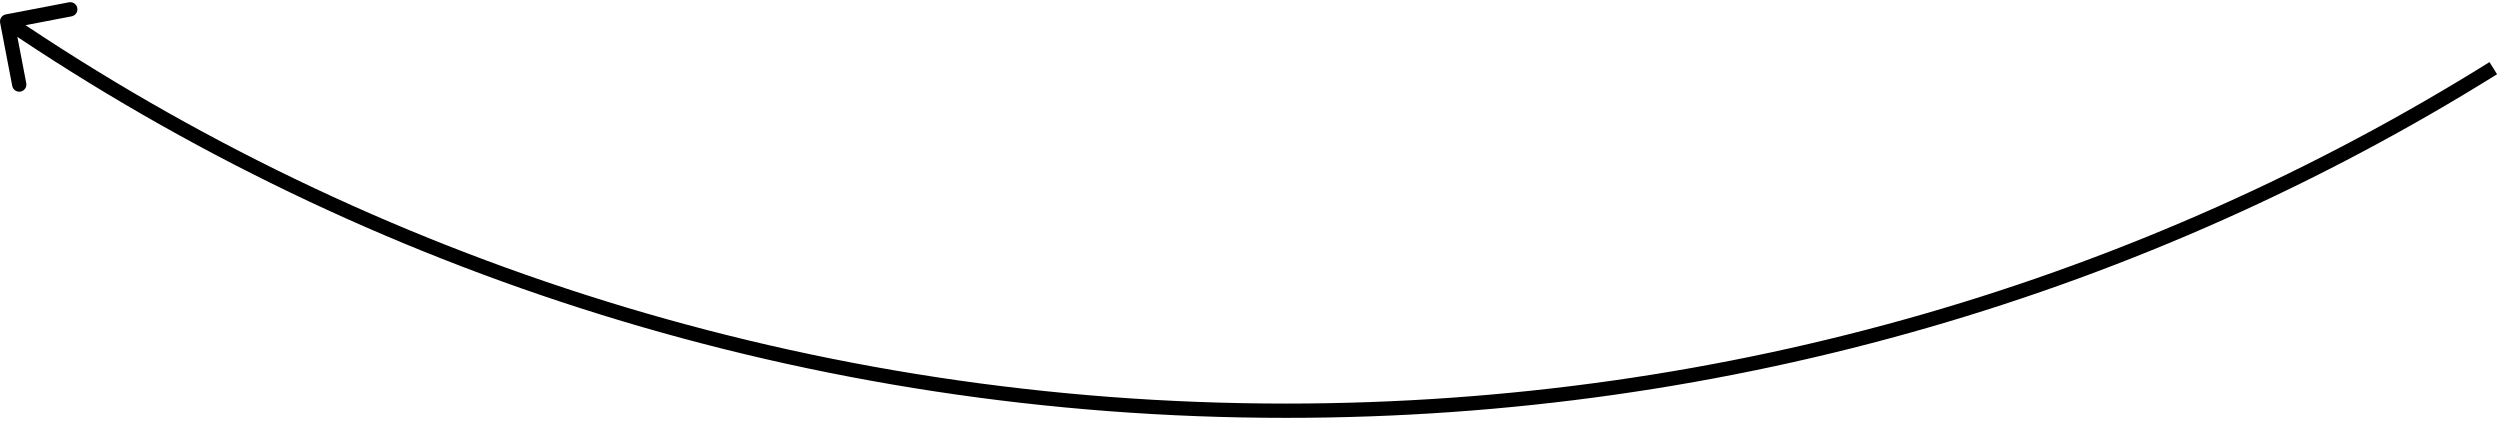 <?xml version="1.0" encoding="utf-8"?>
<svg xmlns="http://www.w3.org/2000/svg" fill="none" height="100%" overflow="visible" preserveAspectRatio="none" style="display: block;" viewBox="0 0 350 59" width="100%">
<path d="M0.812 2.018C0.269 2.122 -0.086 2.646 0.018 3.188L1.713 12.027C1.817 12.57 2.341 12.925 2.883 12.821C3.426 12.717 3.781 12.193 3.677 11.651L2.17 3.794L10.027 2.287C10.57 2.183 10.925 1.659 10.821 1.117C10.717 0.574 10.193 0.219 9.651 0.323L0.812 2.018ZM349.059 9.543L348.53 8.695C300.03 38.936 242.181 56.5 180.059 56.5V57.5V58.5C242.561 58.5 300.776 40.827 349.588 10.392L349.059 9.543ZM180.059 57.5V56.5C113.597 56.5 52.026 36.396 1.561 2.172L1 3L0.439 3.828C51.229 38.272 113.19 58.5 180.059 58.5V57.5Z" fill="black" id="Ellipse 3"/>
</svg>